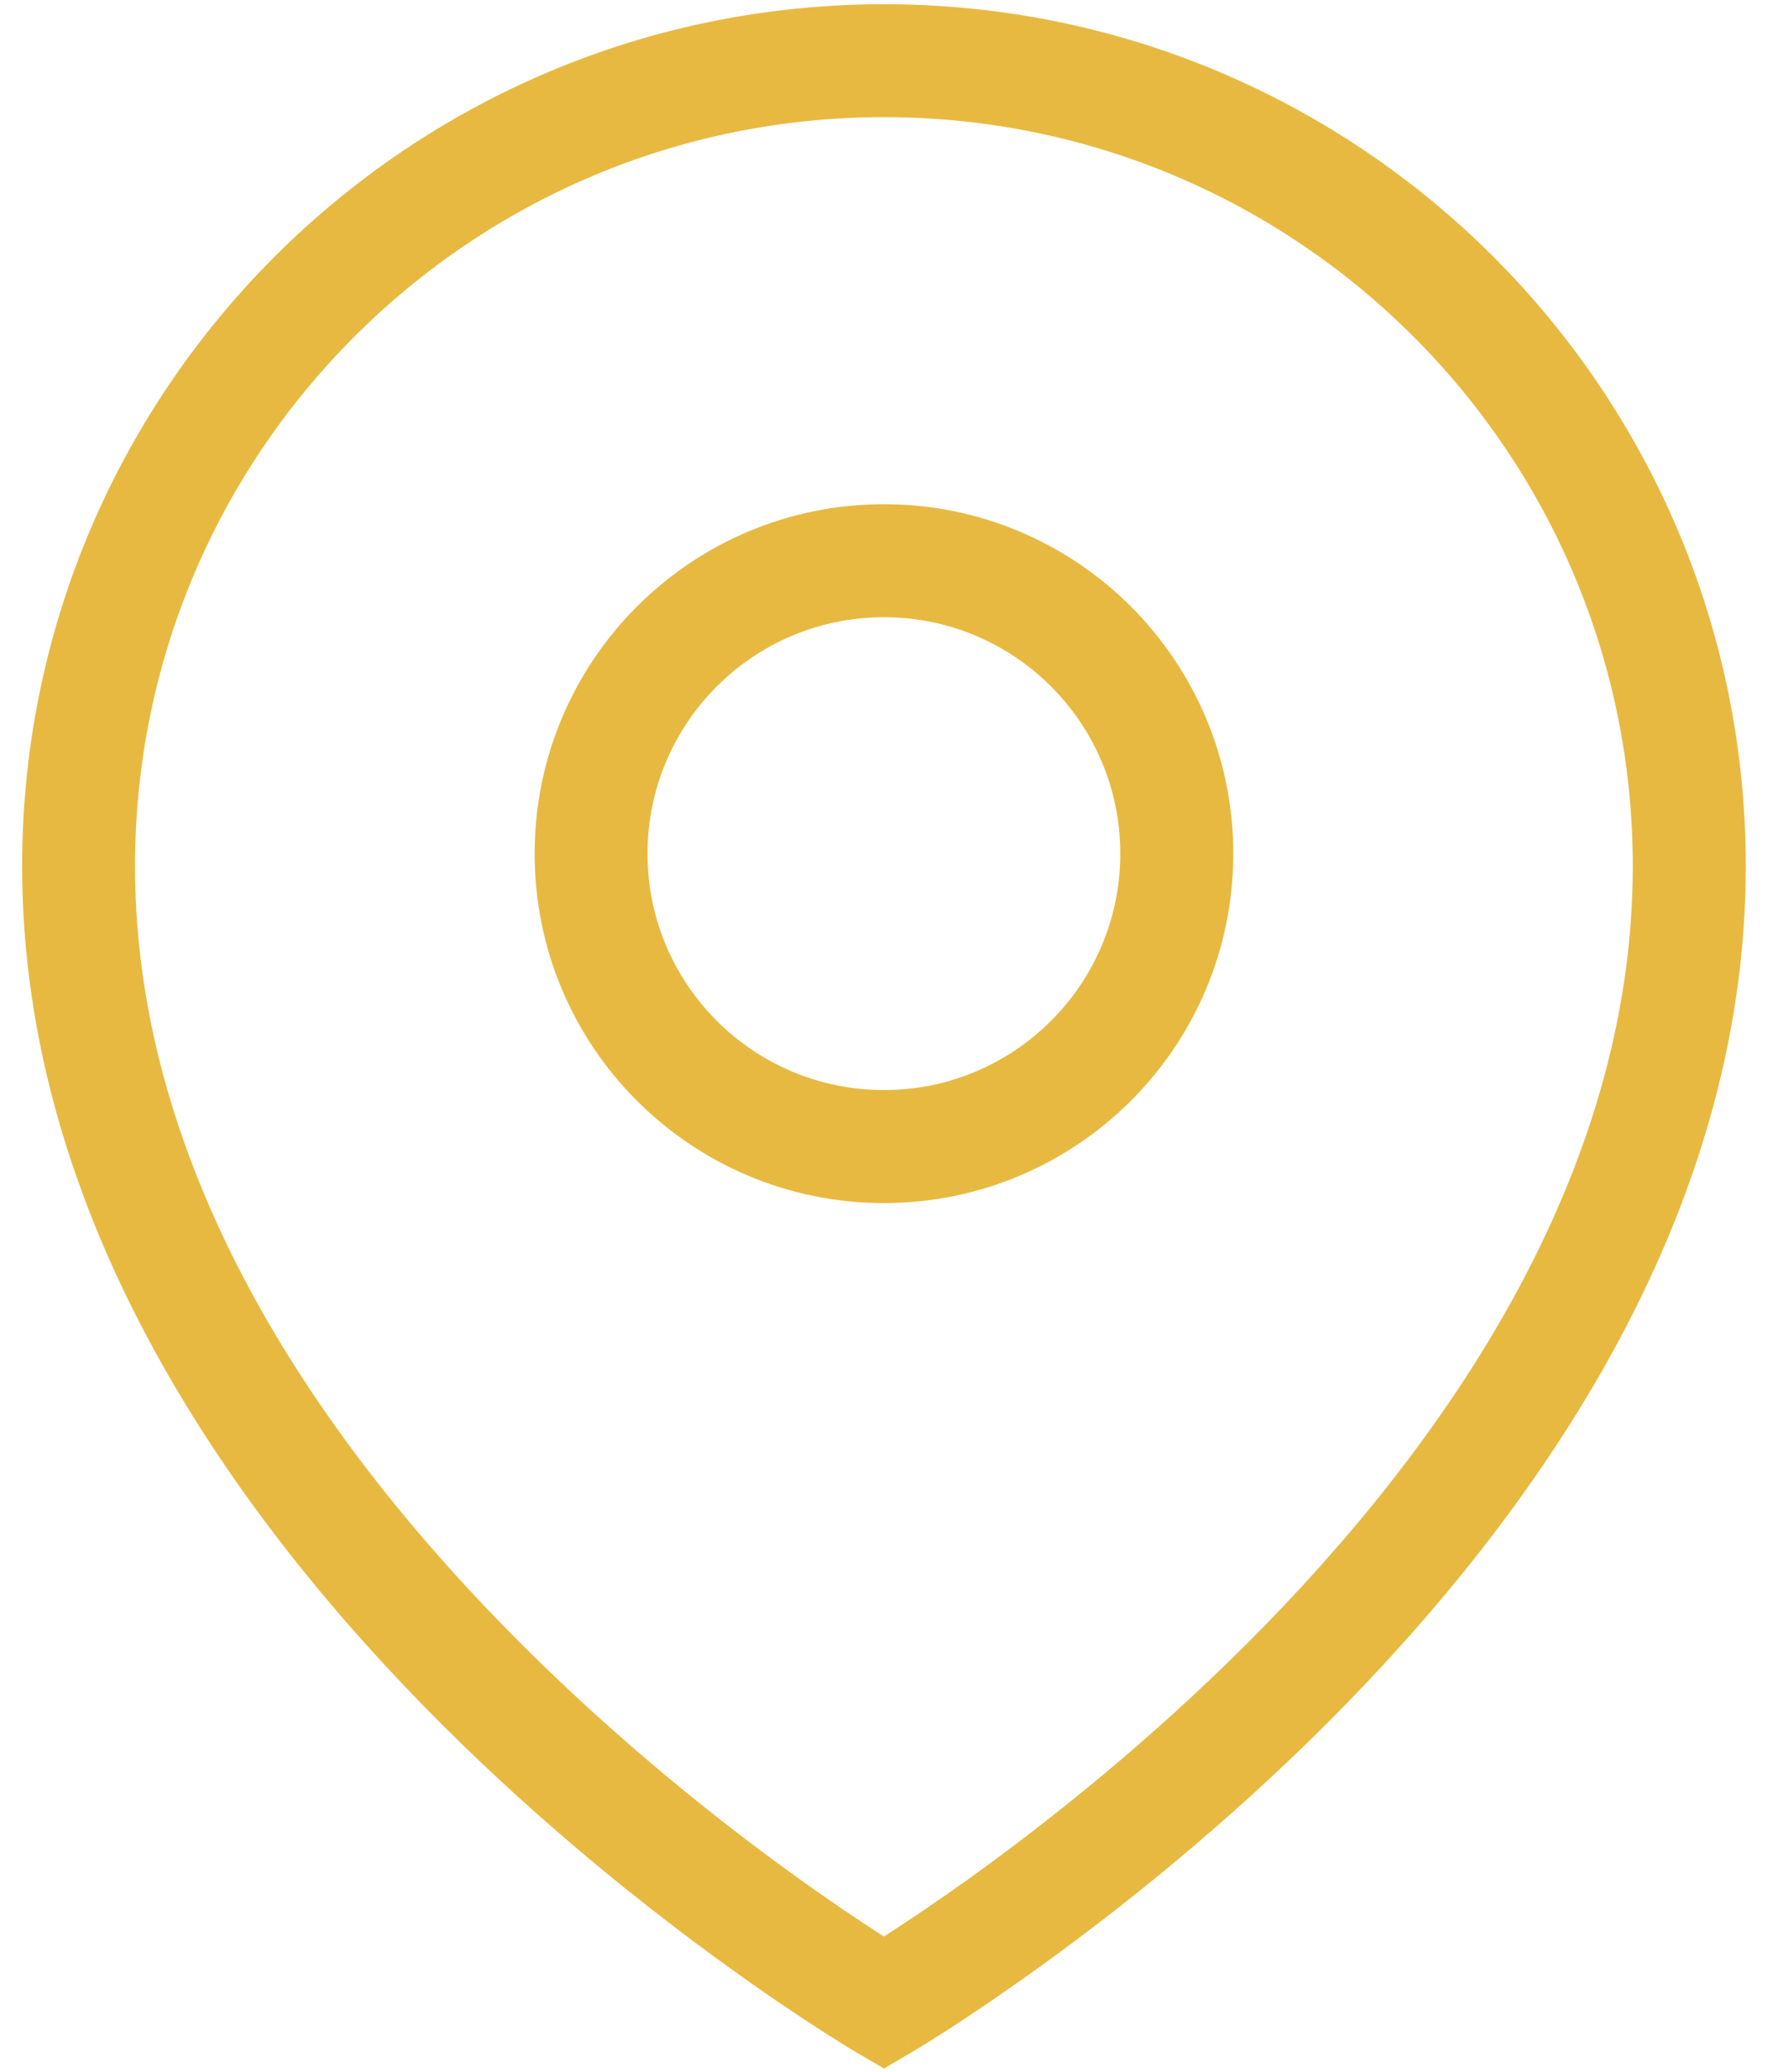 <?xml version="1.0" encoding="UTF-8"?> <svg xmlns="http://www.w3.org/2000/svg" width="19" height="22" viewBox="0 0 19 22" fill="none"><path d="M17.341 9.198C17.341 12.485 15.341 15.357 13.241 17.455C12.2 18.495 11.156 19.323 10.373 19.89C9.981 20.173 9.656 20.39 9.43 20.536C9.416 20.546 9.401 20.555 9.387 20.564C9.374 20.555 9.36 20.545 9.345 20.536C9.119 20.39 8.794 20.173 8.403 19.89C7.619 19.323 6.576 18.495 5.535 17.455C3.434 15.357 1.434 12.485 1.434 9.198C1.434 4.806 4.996 1.244 9.388 1.244C13.78 1.244 17.341 4.806 17.341 9.198ZM18.541 9.198C18.541 4.143 14.443 0.045 9.388 0.045C4.333 0.045 0.235 4.143 0.235 9.198C0.235 12.967 2.511 16.131 4.687 18.305C5.784 19.401 6.88 20.268 7.7 20.861C8.11 21.158 8.453 21.388 8.695 21.544C8.816 21.622 8.912 21.682 8.978 21.723C9.011 21.743 9.036 21.759 9.054 21.77C9.063 21.775 9.071 21.779 9.076 21.782L9.084 21.786C9.084 21.786 9.084 21.787 9.227 21.544L9.084 21.787L9.388 21.965L9.691 21.787L9.388 21.27C9.692 21.787 9.691 21.787 9.691 21.787L9.692 21.786L9.7 21.782C9.705 21.779 9.712 21.775 9.721 21.77C9.739 21.759 9.764 21.743 9.797 21.723C9.864 21.682 9.96 21.622 10.081 21.544C10.322 21.388 10.665 21.158 11.076 20.861C11.896 20.268 12.991 19.401 14.088 18.305C16.264 16.131 18.541 12.967 18.541 9.198Z" fill="#E8B941"></path><path d="M11.898 9.065C11.898 10.451 10.774 11.575 9.388 11.575C8.001 11.575 6.877 10.451 6.877 9.065C6.877 7.678 8.001 6.554 9.388 6.554C10.774 6.554 11.898 7.678 11.898 9.065ZM13.098 9.065C13.098 7.016 11.437 5.354 9.388 5.354C7.338 5.354 5.678 7.016 5.678 9.065C5.678 11.114 7.338 12.775 9.388 12.775C11.437 12.775 13.098 11.114 13.098 9.065Z" fill="#E8B941"></path></svg> 